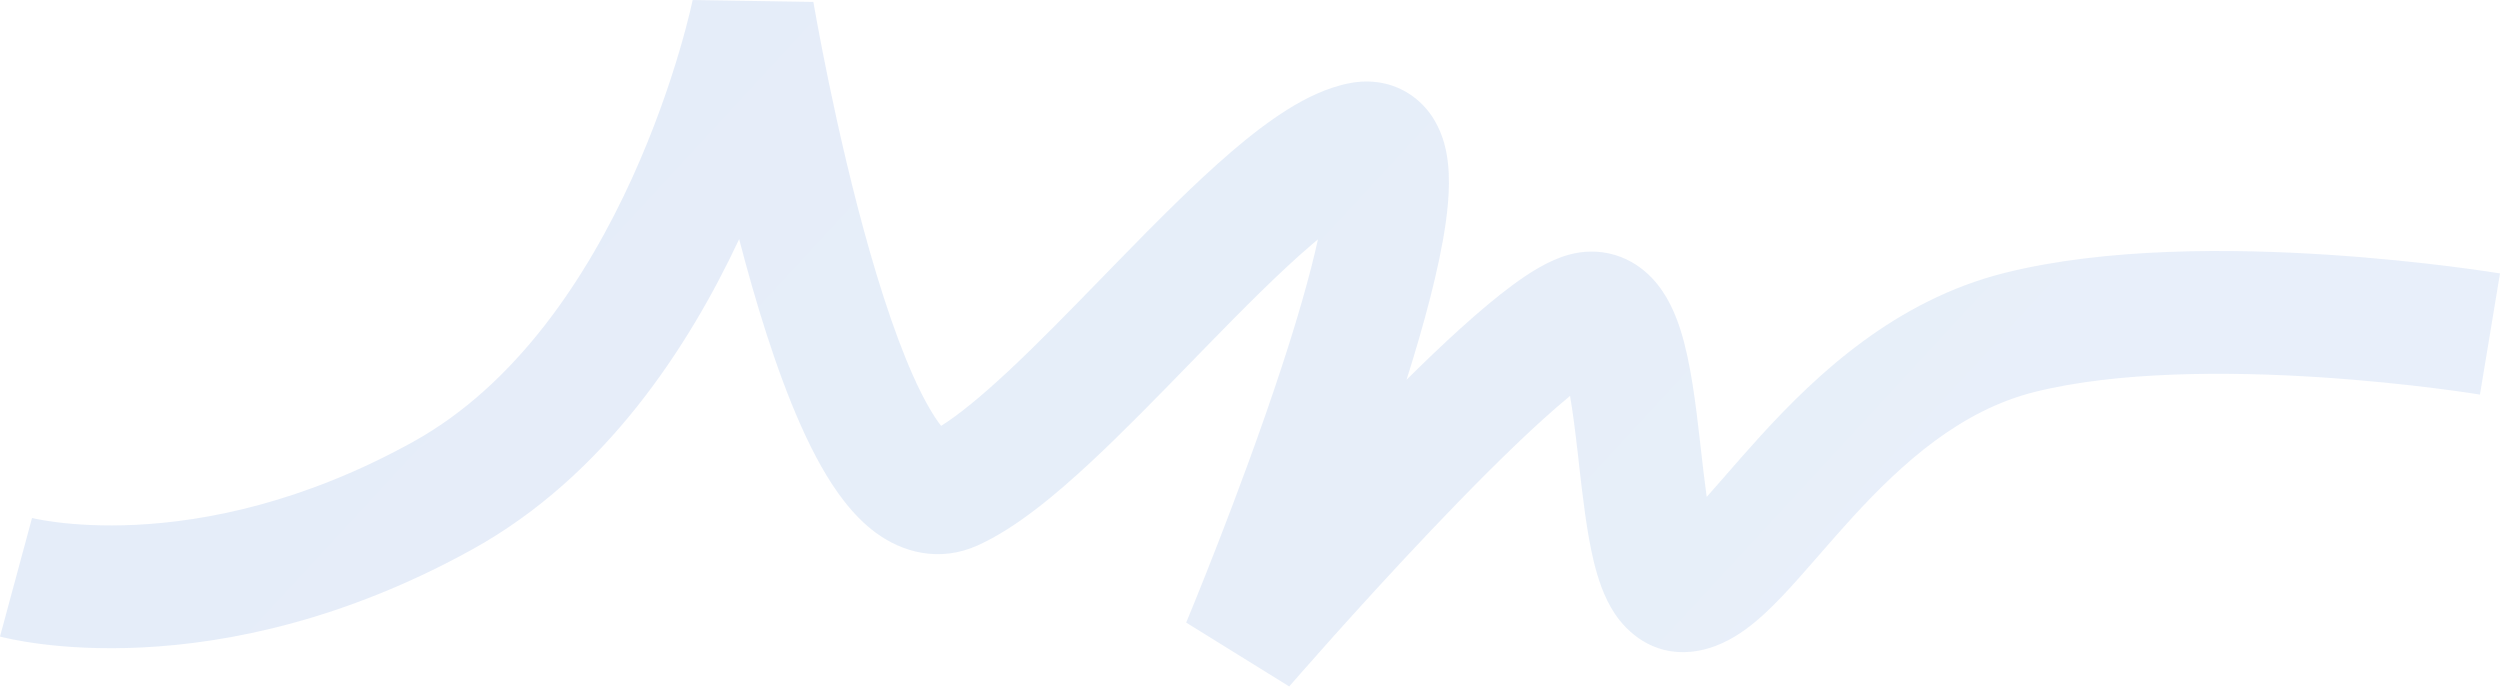 <?xml version="1.0" encoding="UTF-8"?> <svg xmlns="http://www.w3.org/2000/svg" width="8960" height="2461" viewBox="0 0 8960 2461" fill="none"> <path opacity="0.1" fill-rule="evenodd" clip-rule="evenodd" d="M8314.19 1352.05C7979.96 1330.34 7587.08 1331.11 7292.64 1404.67C7029.71 1470.36 6821.66 1654.58 6637.27 1856.31C6595.43 1902.08 6556.28 1947.02 6517.74 1991.27C6514.42 1995.09 6511.09 1998.9 6507.78 2002.71C6467.03 2049.48 6425.6 2096.83 6385.88 2138.46C6346.81 2179.41 6302.79 2221.92 6255.52 2256.14C6210.17 2288.96 6143.18 2328.03 6059.51 2336C5921.17 2349.19 5830.93 2264.79 5787.36 2199.31C5747.34 2139.17 5725.73 2068.5 5712.16 2012.71C5686.98 1909.24 5672.09 1777.6 5659.12 1662.98C5657.73 1650.72 5656.37 1638.65 5655.01 1626.83C5645.83 1546.63 5637.08 1476.71 5627.09 1419C5597.16 1443.53 5563.98 1472.29 5528.01 1504.86C5406.94 1614.5 5266.05 1756.55 5130.31 1899.38C4995.12 2041.62 4867.54 2181.98 4773.6 2286.97C4726.69 2339.41 4688.29 2382.88 4661.68 2413.18C4648.37 2428.32 4638.02 2440.17 4631.03 2448.19C4627.54 2452.2 4624.88 2455.25 4623.12 2457.27L4620.69 2460.08L4620.58 2460.2L4620.57 2460.22L4620.56 2460.22C4620.56 2460.22 4620.56 2460.22 4620.54 2460.21L4251.3 2231.33C4251.26 2231.31 4251.26 2231.31 4251.26 2231.31L4251.26 2231.3L4253.29 2226.44C4254.68 2223.07 4256.78 2218.01 4259.52 2211.36C4265.01 2198.05 4273.07 2178.41 4283.23 2153.35C4303.56 2103.23 4332.29 2031.52 4365.68 1945.63C4432.63 1773.44 4517.66 1545.97 4591.44 1321.68C4647.63 1150.87 4694.81 989.223 4723.51 857.841C4716.04 864.055 4708.43 870.481 4700.68 877.119C4586.27 975.051 4457.93 1104.28 4320.91 1244.77C4303.14 1262.99 4285.21 1281.41 4267.18 1299.95C4149.28 1421.1 4026.75 1547.02 3911.09 1654.71C3782.24 1774.7 3640.08 1893.4 3504.58 1954.52C3365.42 2017.3 3232.84 1978.63 3138.51 1909.03C3054.63 1847.14 2991.17 1756.21 2942.81 1670.53C2843.82 1495.14 2761.11 1255.15 2695.5 1026.69C2679.24 970.07 2663.77 913.204 2649.13 857.007C2469.26 1241.03 2169.94 1704.85 1694.13 1968.26C1232.07 2224.07 816.143 2304.97 511.591 2320.32C359.676 2327.97 235.89 2319.31 148.164 2308.22C104.281 2302.67 69.341 2296.51 44.318 2291.45C31.804 2288.92 21.757 2286.66 14.299 2284.89C10.57 2284 7.488 2283.24 5.066 2282.62C3.855 2282.31 2.809 2282.04 1.93 2281.81L0.738 2281.49L0.236 2281.36L0.009 2281.3C-0.099 2281.27 -0.204 2281.24 57.401 2068.9C115.005 1856.55 114.906 1856.53 114.809 1856.5L114.309 1856.37L113.851 1856.24L113.641 1856.19C113.813 1856.23 114.606 1856.43 116.006 1856.77C118.806 1857.43 124.026 1858.62 131.552 1860.15C146.611 1863.19 170.847 1867.55 203.342 1871.66C268.37 1879.87 366.143 1887.05 489.448 1880.84C735.336 1868.45 1084.49 1802.8 1481 1583.28C1849.45 1379.31 2101.9 997.082 2264.64 640.07C2344.57 464.702 2399.53 302.755 2434.4 184.822C2451.79 126.015 2464.06 78.575 2471.87 46.408C2475.77 30.336 2478.55 18.11 2480.29 10.222C2481.16 6.279 2481.77 3.424 2482.13 1.717C2482.3 0.863 2482.42 0.297 2482.48 0.027L2482.48 6.45709e-05C2482.48 0.007 2482.48 0.014 2482.96 0.116L2915.03 6.844C2915.15 6.822 2915.15 6.821 2915.15 6.821L2915.15 6.838L2915.15 6.846L2915.32 7.836C2915.45 8.615 2915.66 9.838 2915.95 11.491C2916.51 14.796 2917.38 19.817 2918.55 26.433C2920.88 39.667 2924.38 59.272 2929 84.286C2938.23 134.337 2951.92 205.917 2969.57 291.352C3005 462.779 3055.92 687.519 3118.44 905.227C3182.08 1126.84 3253.48 1325.72 3326.03 1454.24C3344.57 1487.1 3360.47 1510.38 3372.97 1526.36C3433.33 1488.51 3512.91 1424.21 3611.22 1332.68C3718.28 1232.98 3832.31 1115.83 3951.05 993.839C3969.22 975.17 3987.5 956.388 4005.89 937.537C4141.38 798.606 4282.86 655.533 4414.52 542.834C4480.59 486.271 4548.4 433.679 4615.49 391.843C4680.46 351.331 4757.46 312.777 4840.56 297.442C4907.09 285.162 4990.29 291.653 5064.15 345.728C5132.26 395.591 5162.16 464.179 5175.86 512.872C5201.67 604.64 5193.73 711.266 5181.47 798.431C5158.93 958.797 5104.22 1160.87 5041.07 1361.07C5106.65 1296.11 5171.4 1234.14 5232.64 1178.69C5298.98 1118.62 5364.18 1063.45 5423.85 1019.69C5477.29 980.484 5547.9 933.895 5621.14 913.318C5672.04 899.018 5729.39 896.413 5787.48 913.703C5844.52 930.681 5888.14 962.613 5919.66 995.438C5977.44 1055.61 6007.12 1131.79 6024.35 1187.1C6060.15 1302.02 6077.95 1452.42 6092.19 1576.76C6093.36 1586.94 6094.5 1596.99 6095.64 1606.9C6102.92 1670.81 6109.58 1729.18 6116.82 1780.99C6135.12 1760.49 6154.7 1738.09 6176.01 1713.63C6179.41 1709.73 6182.85 1705.79 6186.32 1701.8C6224.39 1658.08 6266.9 1609.28 6312.47 1559.42C6508.82 1344.62 6790.9 1076.46 7185.98 977.757C7549.56 886.923 7999.06 890.619 8342.71 912.936C8517.55 924.291 8670.97 940.926 8780.8 954.732C8835.79 961.644 8880.04 967.87 8910.8 972.411C8926.19 974.682 8938.21 976.533 8946.53 977.841C8950.69 978.495 8953.93 979.012 8956.2 979.379C8957.33 979.562 8958.23 979.708 8958.87 979.814L8960 979.999C8960.03 980.004 8960.06 980.01 8924.08 1197.06C8888.09 1414.12 8888.11 1414.12 8888.13 1414.13L8888.12 1414.13L8887.78 1414.07C8887.44 1414.01 8886.85 1413.92 8886.02 1413.78C8884.36 1413.52 8881.75 1413.1 8878.23 1412.55C8871.19 1411.44 8860.52 1409.79 8846.54 1407.73C8818.58 1403.6 8777.48 1397.81 8725.92 1391.33C8622.68 1378.36 8478.29 1362.7 8314.19 1352.05ZM5988.83 1905.32C5988.83 1905.3 5989.18 1905.1 5989.86 1904.77C5989.17 1905.17 5988.83 1905.33 5988.83 1905.32Z" fill="url(#paint0_linear_1_19)"></path> <defs> <linearGradient id="paint0_linear_1_19" x1="8711.82" y1="1515.92" x2="4314.63" y2="-2544.17" gradientUnits="userSpaceOnUse"> <stop stop-color="#2167CF"></stop> <stop offset="1" stop-color="#0150C6"></stop> </linearGradient> </defs> </svg> 